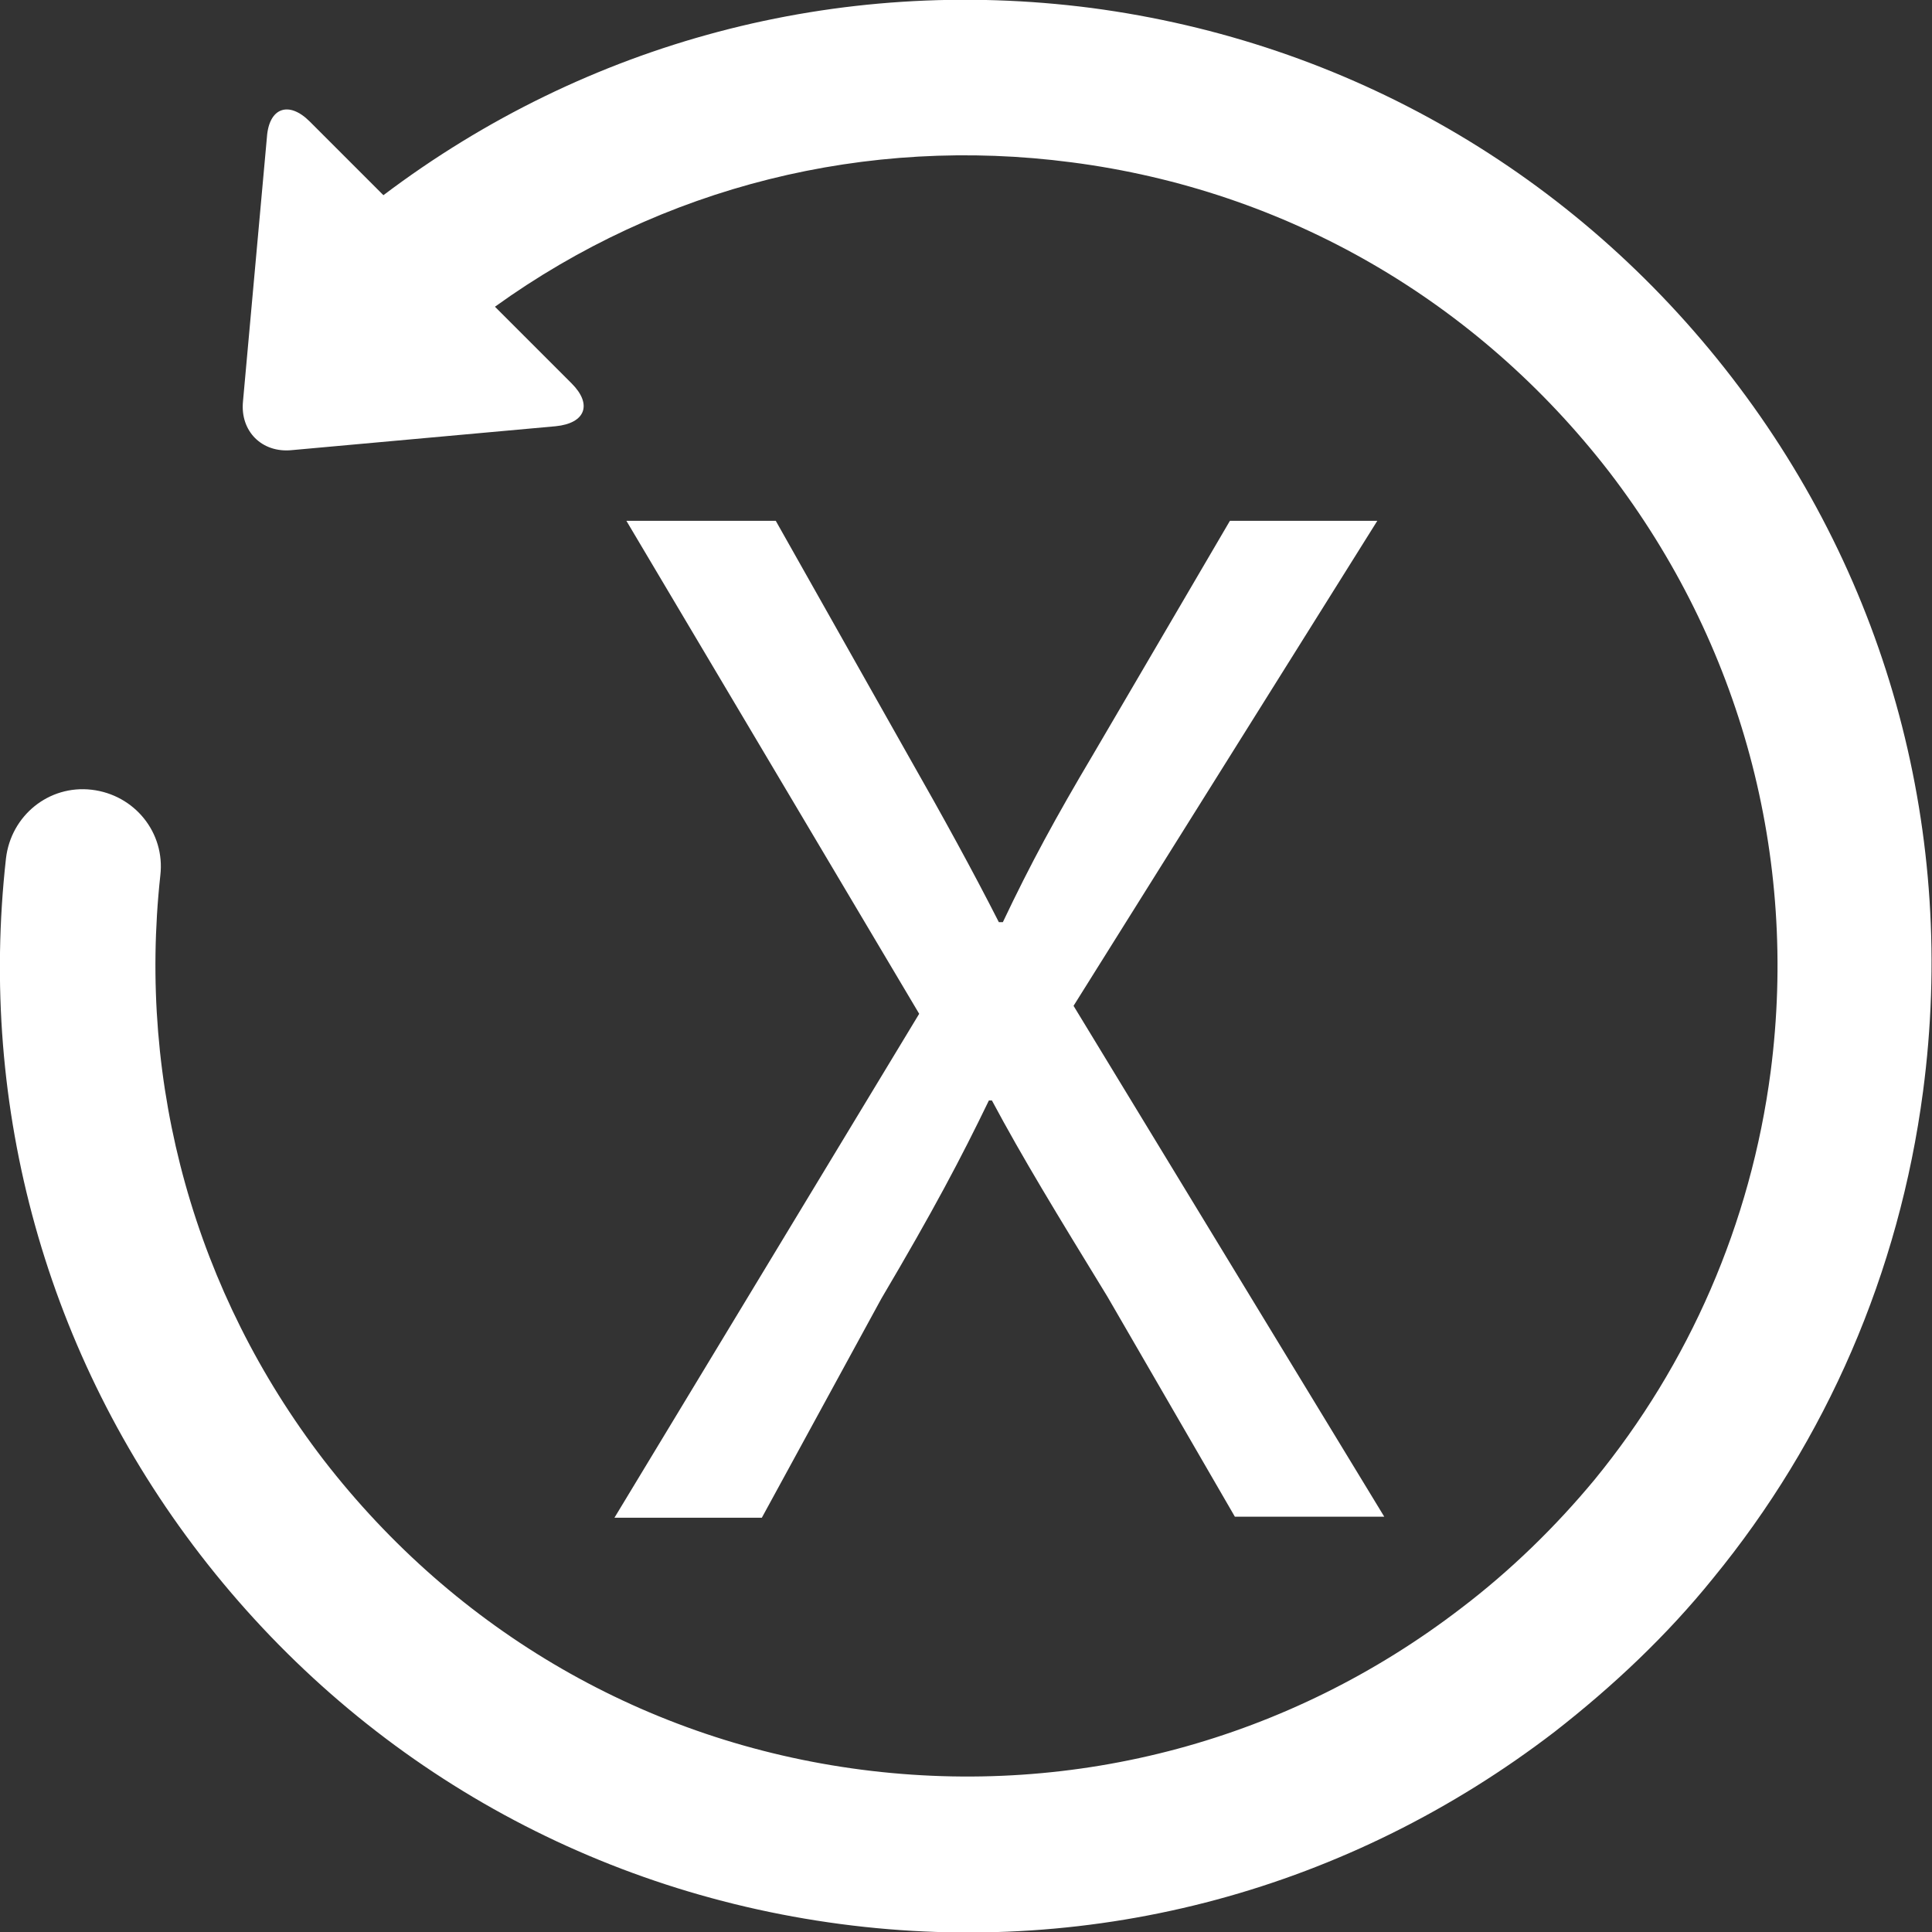 <svg width="194" height="194" xmlns="http://www.w3.org/2000/svg">

 <rect width="100%" height="100%" fill="#333333" stroke="none"/>

 <g>
  <title>background</title>
  <rect fill="none" id="canvas_background" height="402" width="582" y="-1" x="-1"/>
 </g>
 <g>
  <title>Layer 1</title>
  <g id="svg_1">
   <g fill="white" id="Layer_2_15_">
    <g id="svg_2">
     <path id="svg_3" d="m173.9,37.9c-15.8,-20.5 -38.6,-33.7 -64.3,-37.1c-25.5,-3.3 -50.7,3.4 -71.1,18.8l-7.4,-7.4c-2.1,-2.1 -4.1,-1.4 -4.3,1.6l-2.4,26.5c-0.3,3 1.9,5.2 4.9,4.9l26.5,-2.4c3,-0.3 3.7,-2.2 1.6,-4.3l-7.7,-7.7c16.8,-12.1 37.3,-17.2 57.9,-14.5c21.6,2.8 40.7,13.9 54,31.1c13.2,17.2 19,38.6 16.2,60.2c-2,15.3 -8.2,29.4 -17.7,41c-3.9,4.7 -8.4,9.1 -13.4,12.9c-17.2,13.2 -38.6,19 -60.2,16.2c-21.6,-2.8 -40.7,-13.9 -54,-31.1c-12.9,-16.8 -18.7,-37.6 -16.4,-58.7c0.5,-4.3 -2.6,-8.1 -6.9,-8.6c-4.3,-0.5 -8.1,2.6 -8.6,6.9c-2.8,25.1 4.1,49.9 19.5,69.9c15.8,20.5 38.6,33.7 64.3,37.1c25.7,3.4 51.1,-3.5 71.7,-19.3c5.9,-4.6 11.3,-9.7 15.9,-15.4c11.4,-13.9 18.7,-30.7 21.1,-48.9c3.4,-25.7 -3.4,-51.2 -19.2,-71.7z"/>
     <g id="svg_4">
      <path id="svg_5" d="m124,152.3l-12.8,-22.1c-5.2,-8.5 -8.5,-13.9 -11.6,-19.7l-0.3,0c-2.8,5.8 -5.6,11.1 -10.8,19.9l-12,22l-14.8,0l30.6,-50.6l-29.4,-49.5l15,0l13.2,23.4c3.7,6.5 6.5,11.6 9.2,16.9l0.4,0c2.8,-5.9 5.3,-10.5 9.1,-16.9l13.7,-23.4l14.8,0l-30.5,48.7l31.2,51.3l-15,0z"/>
     </g>
    </g>
   </g>
  </g>
 </g>
</svg>